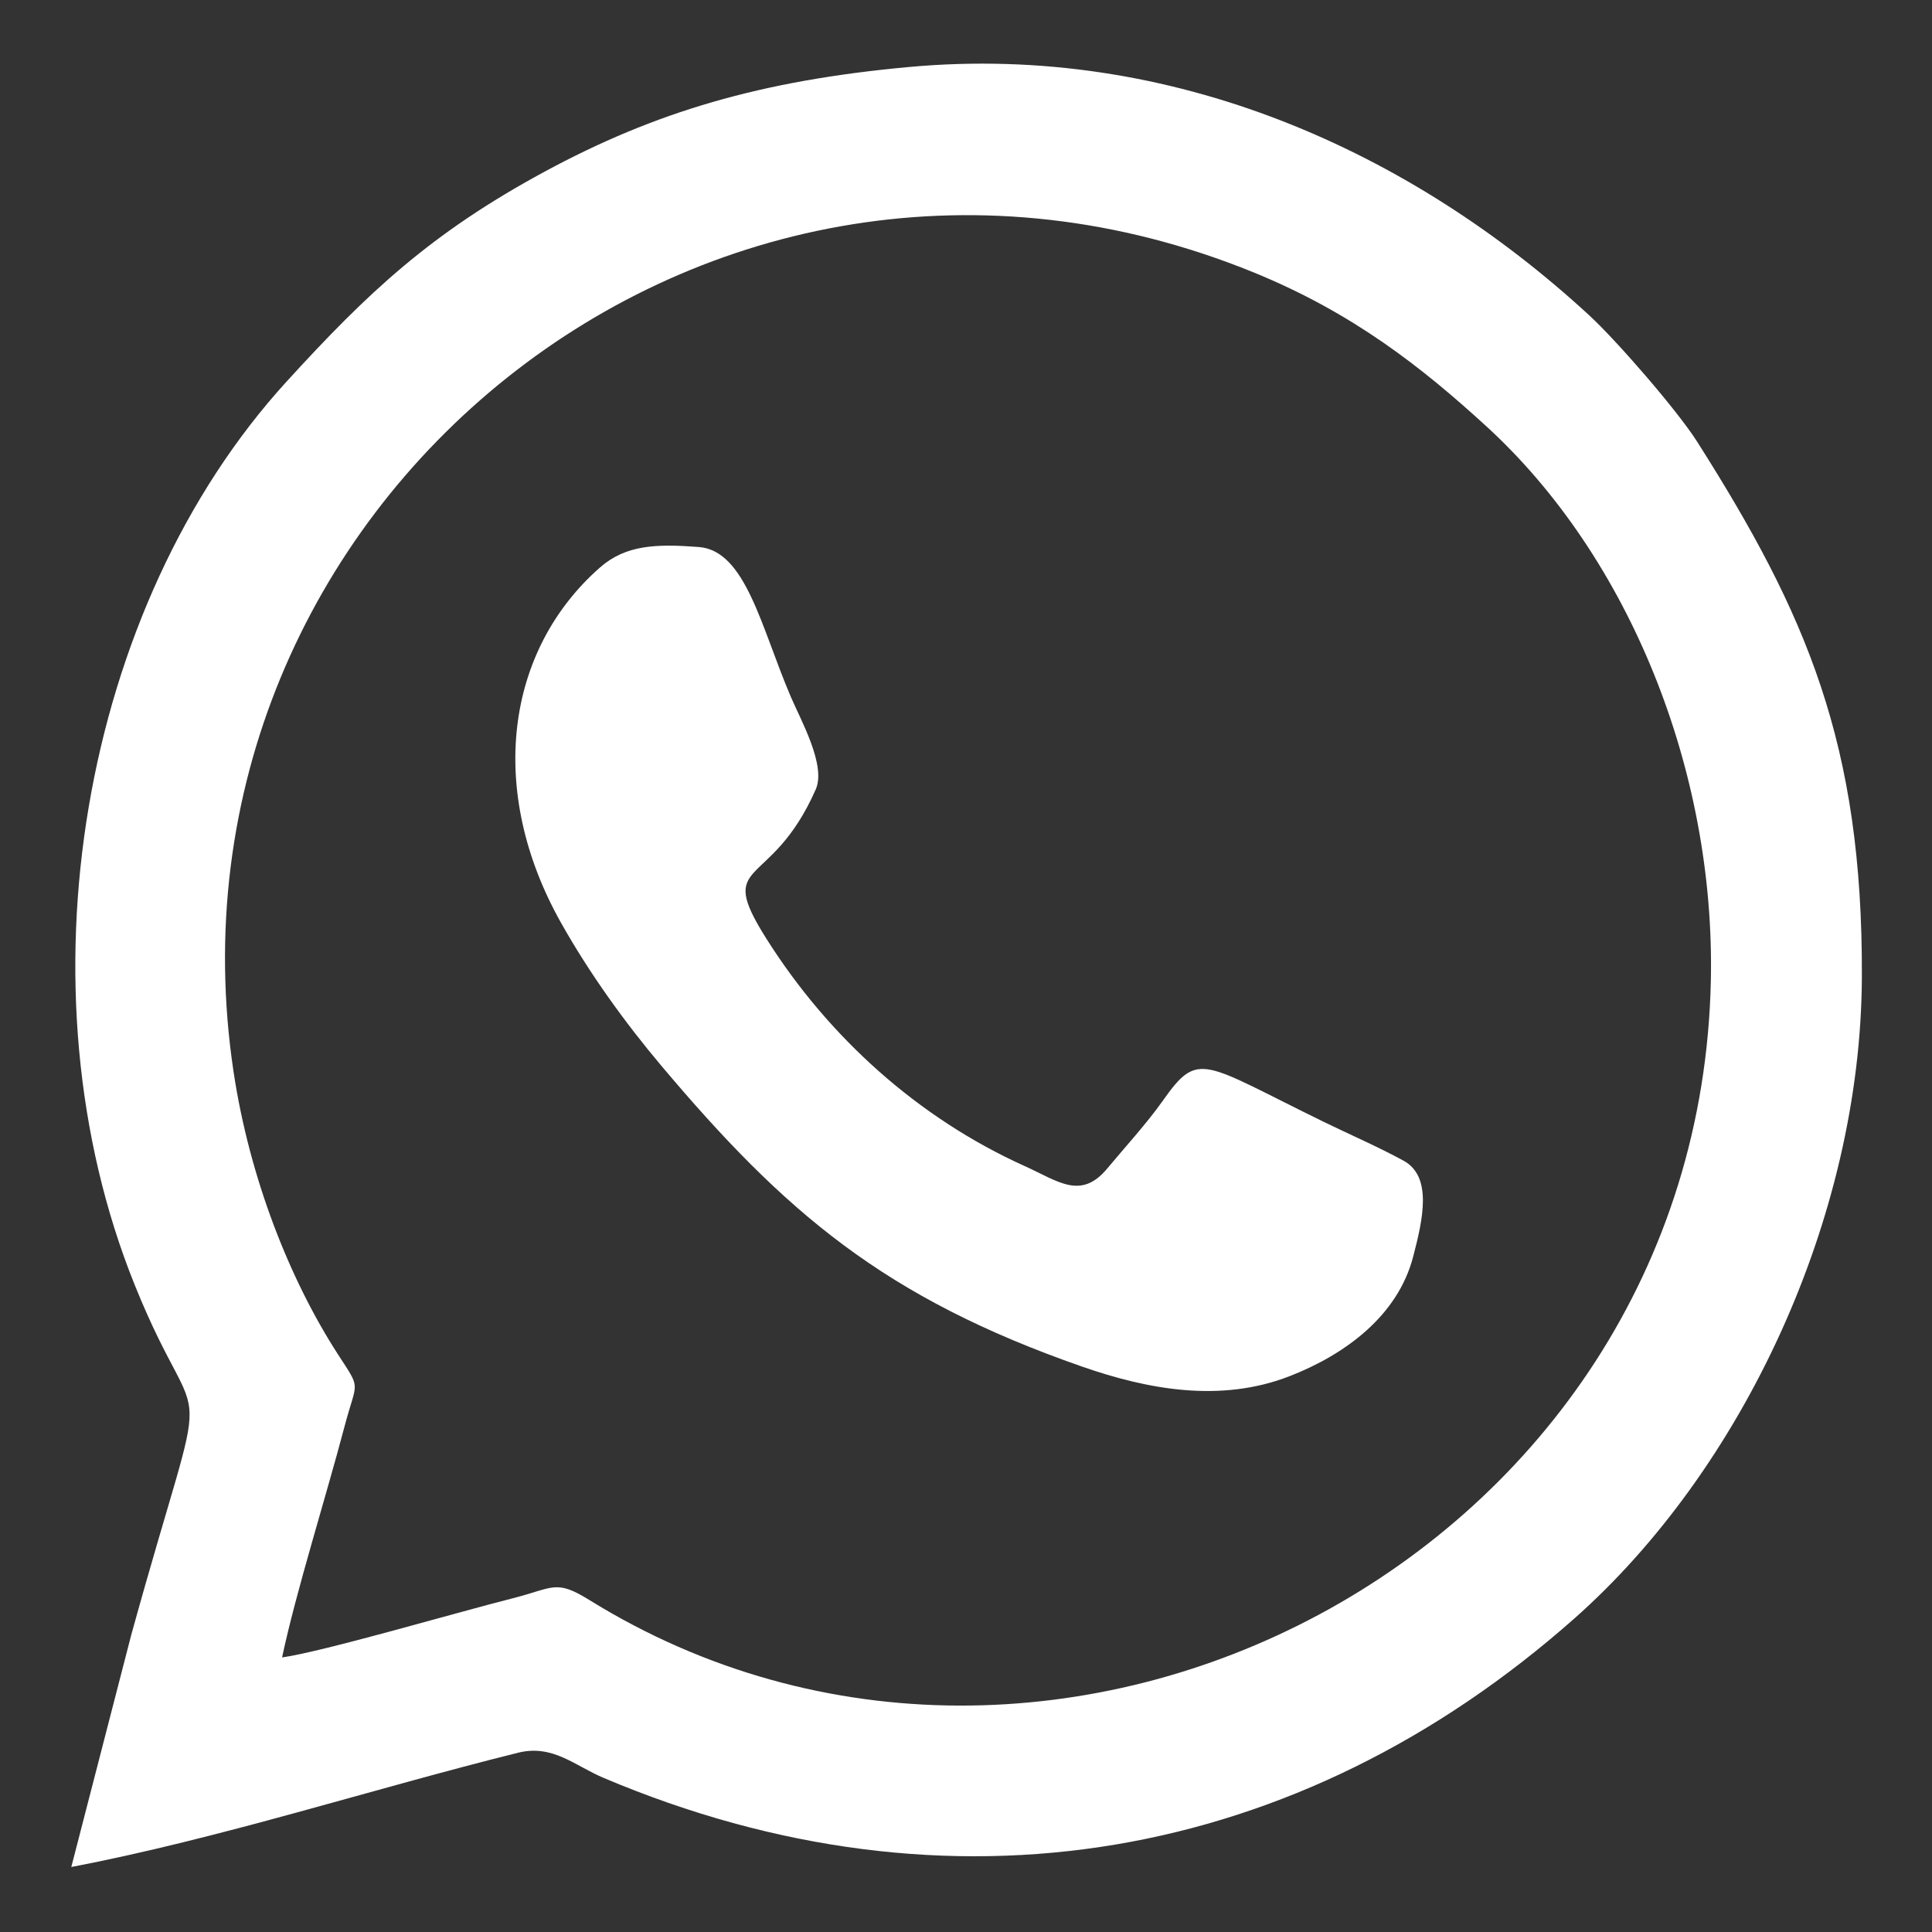 <?xml version="1.0" encoding="UTF-8"?>
<!DOCTYPE svg PUBLIC "-//W3C//DTD SVG 1.1//EN" "http://www.w3.org/Graphics/SVG/1.1/DTD/svg11.dtd">
<!-- Creator: CorelDRAW 2020 (64 Bit) -->
<svg xmlns="http://www.w3.org/2000/svg" xml:space="preserve" width="591px" height="591px" version="1.1" style="shape-rendering:geometricPrecision; text-rendering:geometricPrecision; image-rendering:optimizeQuality; fill-rule:evenodd; clip-rule:evenodd"
viewBox="0 0 591 591"
 xmlns:xlink="http://www.w3.org/1999/xlink"
 xmlns:xodm="http://www.corel.com/coreldraw/odm/2003">
 <rect x="0" y="0" width="591" height="591" fill="#333333" stroke="none"/>
 <defs>
  <style type="text/css">
   <![CDATA[
    .fil0 {fill:white}
   ]]>
  </style>
 </defs>
 <g id="Camada_x0020_1">
  <path class="fil0" d="M86.29 507.01c4.19,-19.84 13.41,-49.04 19.11,-70.68 3.78,-14.36 5.23,-10.83 -2.01,-22.02 -14.71,-22.75 -27.02,-53.81 -31.93,-86.36 -26,-172.4 145.21,-312.64 312.08,-244.6 30.37,12.39 51.57,29.14 71.23,47.14 43.65,40 69.96,105.33 68.58,169.53 -3.8,176.34 -201.12,277.35 -343.06,189.43 -10.35,-6.41 -10.88,-3.72 -23.54,-0.51 -17.36,4.39 -57.99,16.32 -70.46,18.07zm-64.48 64.11c45.47,-8.71 91.79,-23.8 136.68,-34.96 10.57,-2.63 17.31,3.95 26.06,7.66 105.98,44.9 212.82,25.82 297.06,-48.73 51.21,-45.32 87.68,-122.33 87.94,-196.37 0.26,-71.19 -16.94,-110.92 -50.4,-163.62 -6.13,-9.64 -24.63,-30.92 -32.97,-38.61 -54.33,-50.1 -127.41,-83.4 -208.17,-75.99 -45.26,4.15 -77.61,13.74 -111.41,32.01 -34.71,18.76 -54,36.88 -78.93,64.21 -62.9,68.91 -82.99,185.79 -46.46,276.34 21.14,52.41 23.95,16.52 -1.05,107.02l-18.35 71.04zm227.73 -329.65c3.22,-7.32 -4.51,-21.05 -7.63,-28.32 -9.07,-21.19 -13.78,-44.73 -28.15,-45.82 -13.01,-0.99 -22.31,-0.68 -30.22,6.26 -29.01,25.5 -34.58,68.35 -11.97,108.61 8.88,15.8 19.77,30.79 30.62,43.68 37.93,45.04 68.36,71.09 128.81,92.16 20.03,6.98 42.34,11.17 63.5,2.93 16.91,-6.58 33.03,-18.39 37.77,-36.49 2.98,-11.39 6,-24.57 -2.95,-29.44 -7.85,-4.28 -16.68,-8.1 -24.4,-11.87 -37.2,-18.17 -38.22,-22.03 -49.21,-6.47 -5,7.08 -11.62,14.26 -16.98,20.72 -8.11,9.75 -14.94,3.95 -25.41,-0.78 -32.52,-14.69 -59.88,-39.4 -78.87,-69.48 -15.92,-25.21 1.25,-14.24 15.09,-45.69zm-227.73 329.65l3.46 -15.09 -3.46 15.09z"/>
 </g>
</svg>
